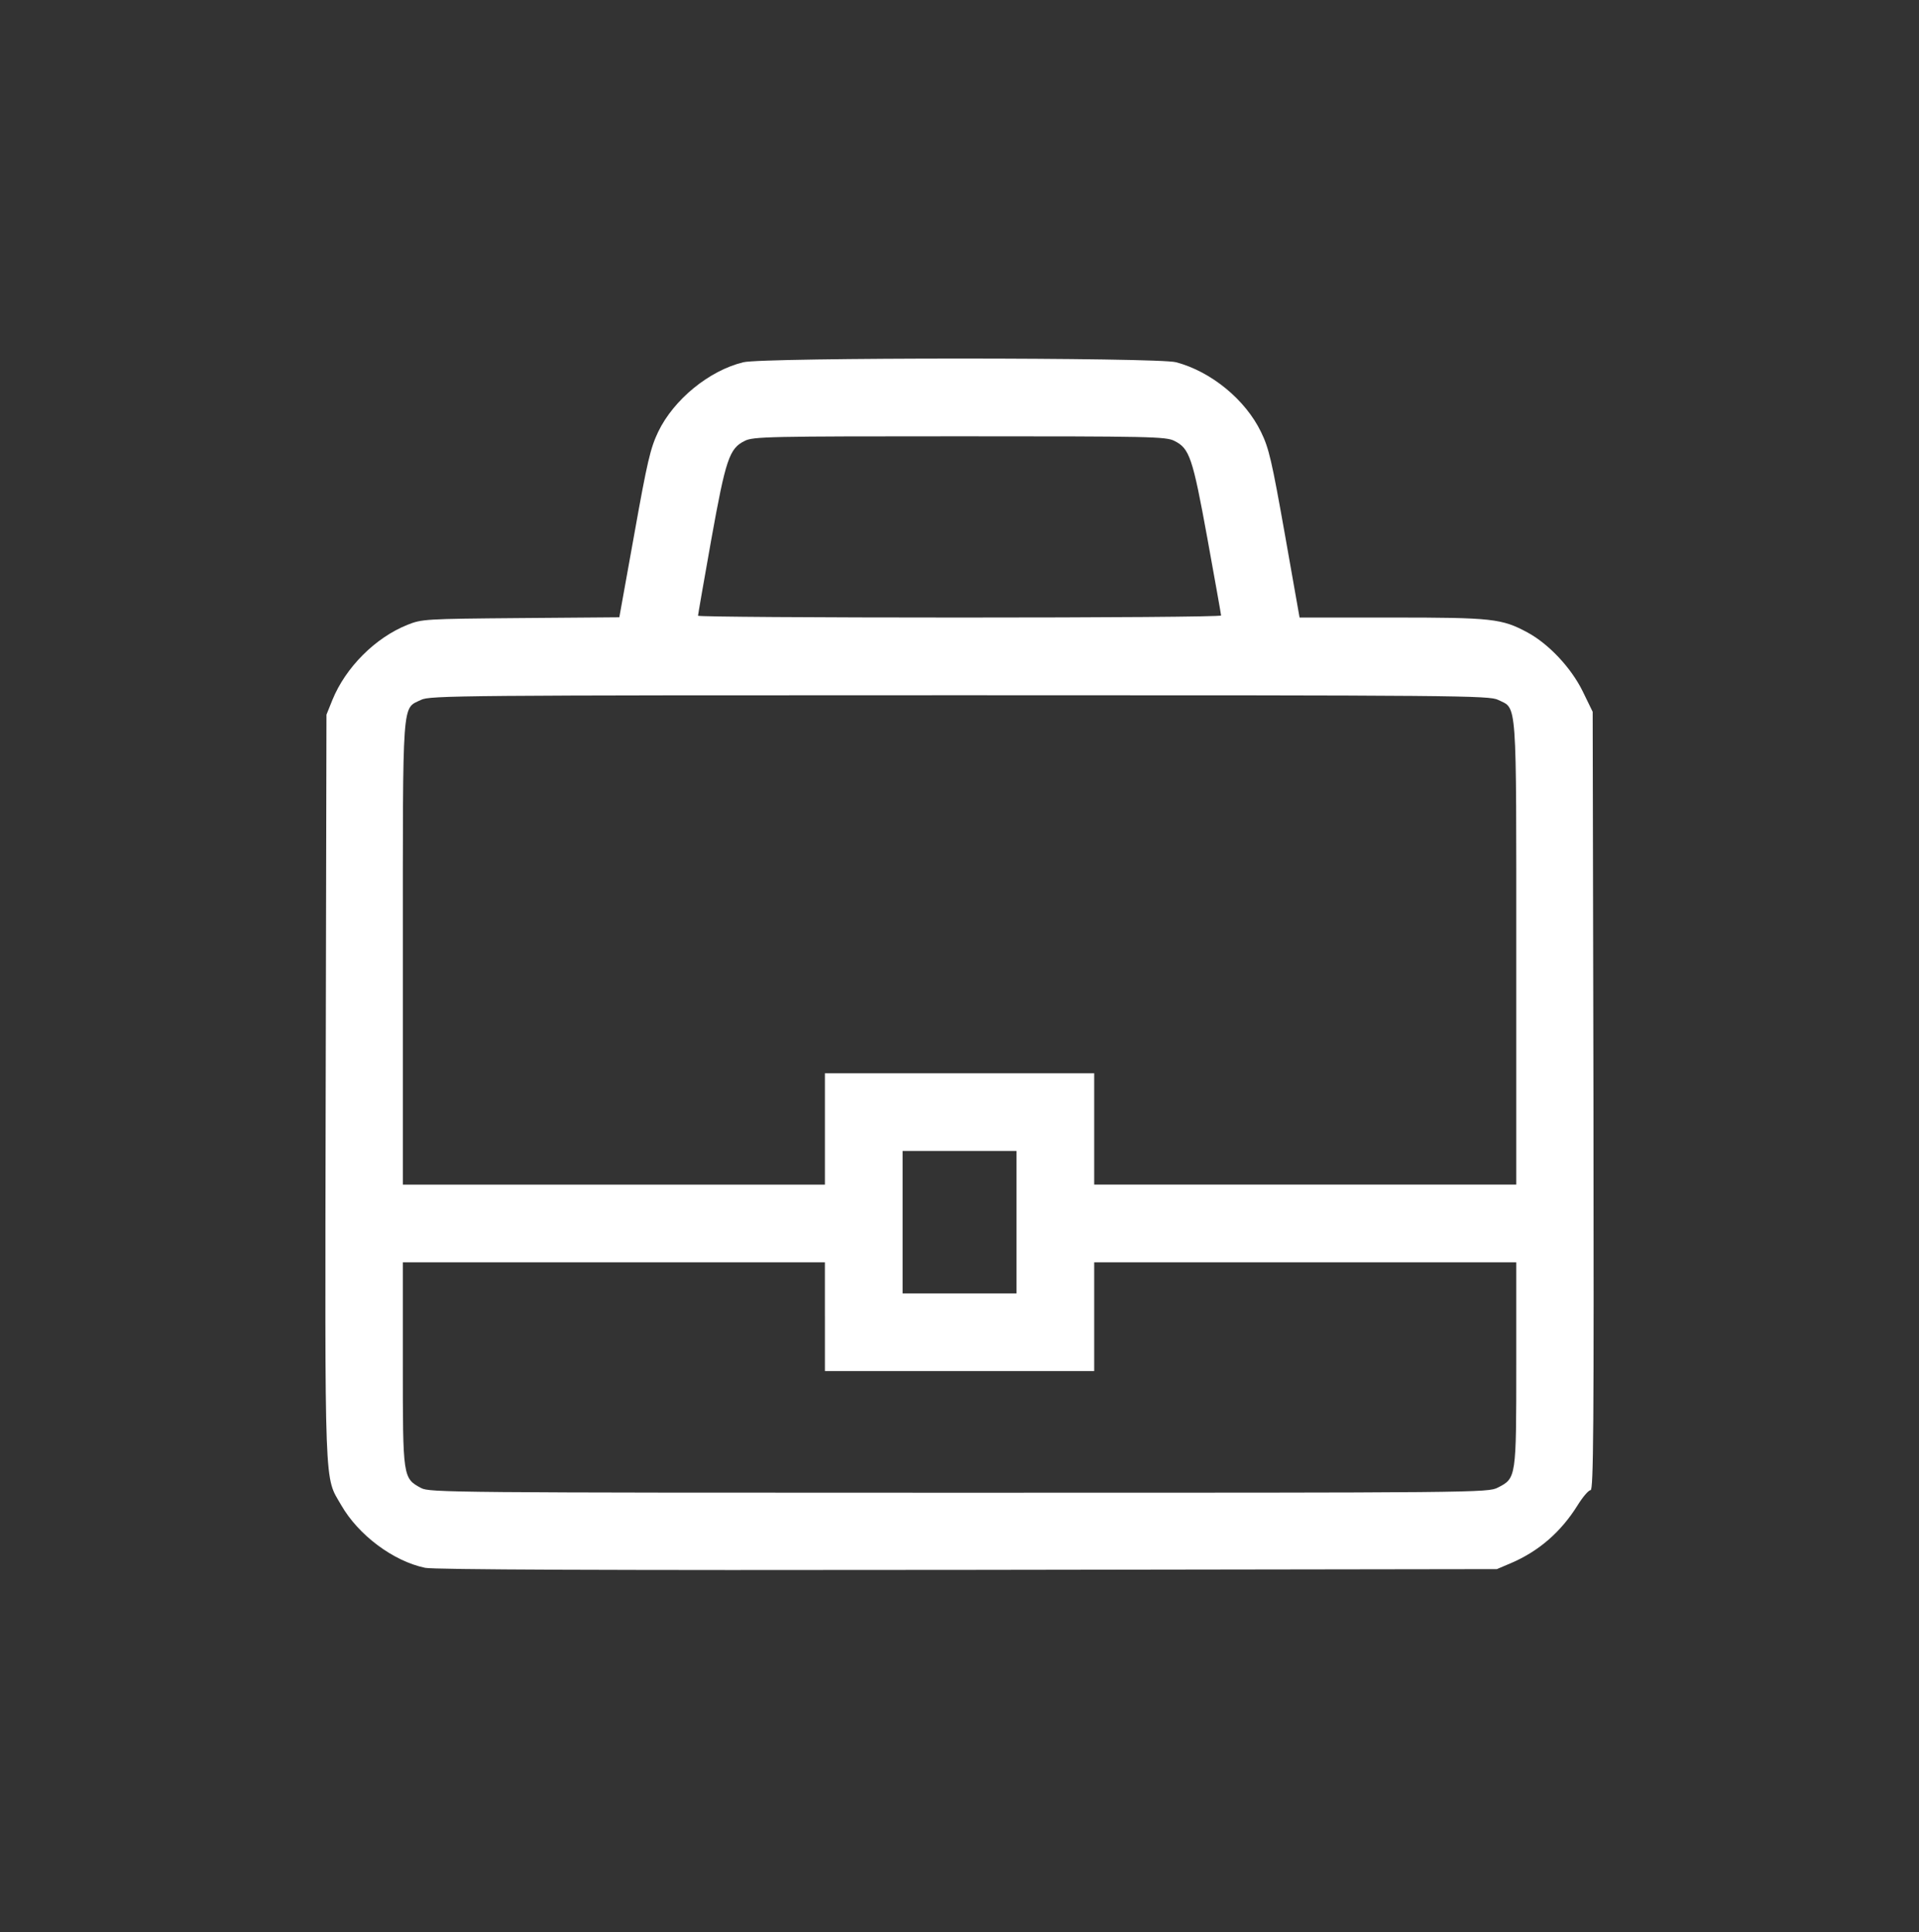 <svg width="289" height="291" viewBox="0 0 289 291" fill="none" xmlns="http://www.w3.org/2000/svg">
<rect x="0" y="0" width="289" height="291" fill="#333333" stroke="none"/>
<path d="M111.948 54.556C106.8 55.803 101.458 60.171 99.118 65.045C97.948 67.503 97.481 69.491 95.53 80.409L93.269 92.966L78.412 93.083C63.984 93.2 63.516 93.239 61.37 94.097C56.496 96.046 52.05 100.53 50.062 105.404L49.166 107.628L49.049 163.743C48.932 225.669 48.815 222.198 51.389 226.683C53.962 231.167 59.189 235.106 64.025 236.12C65.311 236.392 91.01 236.509 145.682 236.431L225.428 236.314L227.535 235.418C231.747 233.623 235.099 230.699 237.596 226.683C238.375 225.435 239.233 224.422 239.544 224.422C239.973 224.422 240.051 215.297 239.973 165.811L239.856 107.199L238.336 104.079C236.582 100.53 233.228 96.983 230.069 95.266C226.169 93.159 224.765 93.003 209.636 93.003H195.714L193.49 80.407C191.541 69.45 191.111 67.499 189.902 65.043C187.564 60.208 182.414 55.957 177.111 54.554C174.379 53.815 114.949 53.815 111.948 54.556ZM176.876 66.409C179.136 67.54 179.606 68.867 181.828 81.072C182.958 87.31 183.894 92.537 183.894 92.693C183.894 92.888 166.189 93.005 144.509 93.005C122.866 93.005 105.122 92.888 105.122 92.732C105.122 92.576 106.019 87.429 107.11 81.305C109.295 69.138 109.841 67.54 112.141 66.409C113.388 65.747 115.768 65.708 144.507 65.708C173.247 65.708 175.626 65.747 176.876 66.409ZM225.619 105.406C228.506 106.81 228.35 104.705 228.35 143.583V178.405H196.568H164.786V170.02V161.638H144.509H124.23V170.022V178.407H92.448H60.669V143.583C60.669 104.703 60.513 106.81 63.399 105.406C64.685 104.744 69.365 104.705 144.511 104.705C219.657 104.705 224.333 104.744 225.619 105.406ZM153.088 184.061V194.784H144.509H135.93V184.061V173.338H144.509H153.088V184.061ZM124.23 198.294V206.484H144.507H164.786V198.294V190.104H196.568H228.35V205.351C228.35 222.549 228.35 222.627 225.58 224.03C224.099 224.81 222.655 224.81 144.429 224.81C67.997 224.81 64.683 224.771 63.434 224.108C60.665 222.627 60.665 222.549 60.665 205.429V190.104H92.446H124.228V198.294H124.23Z" fill="white"/>
</svg>
